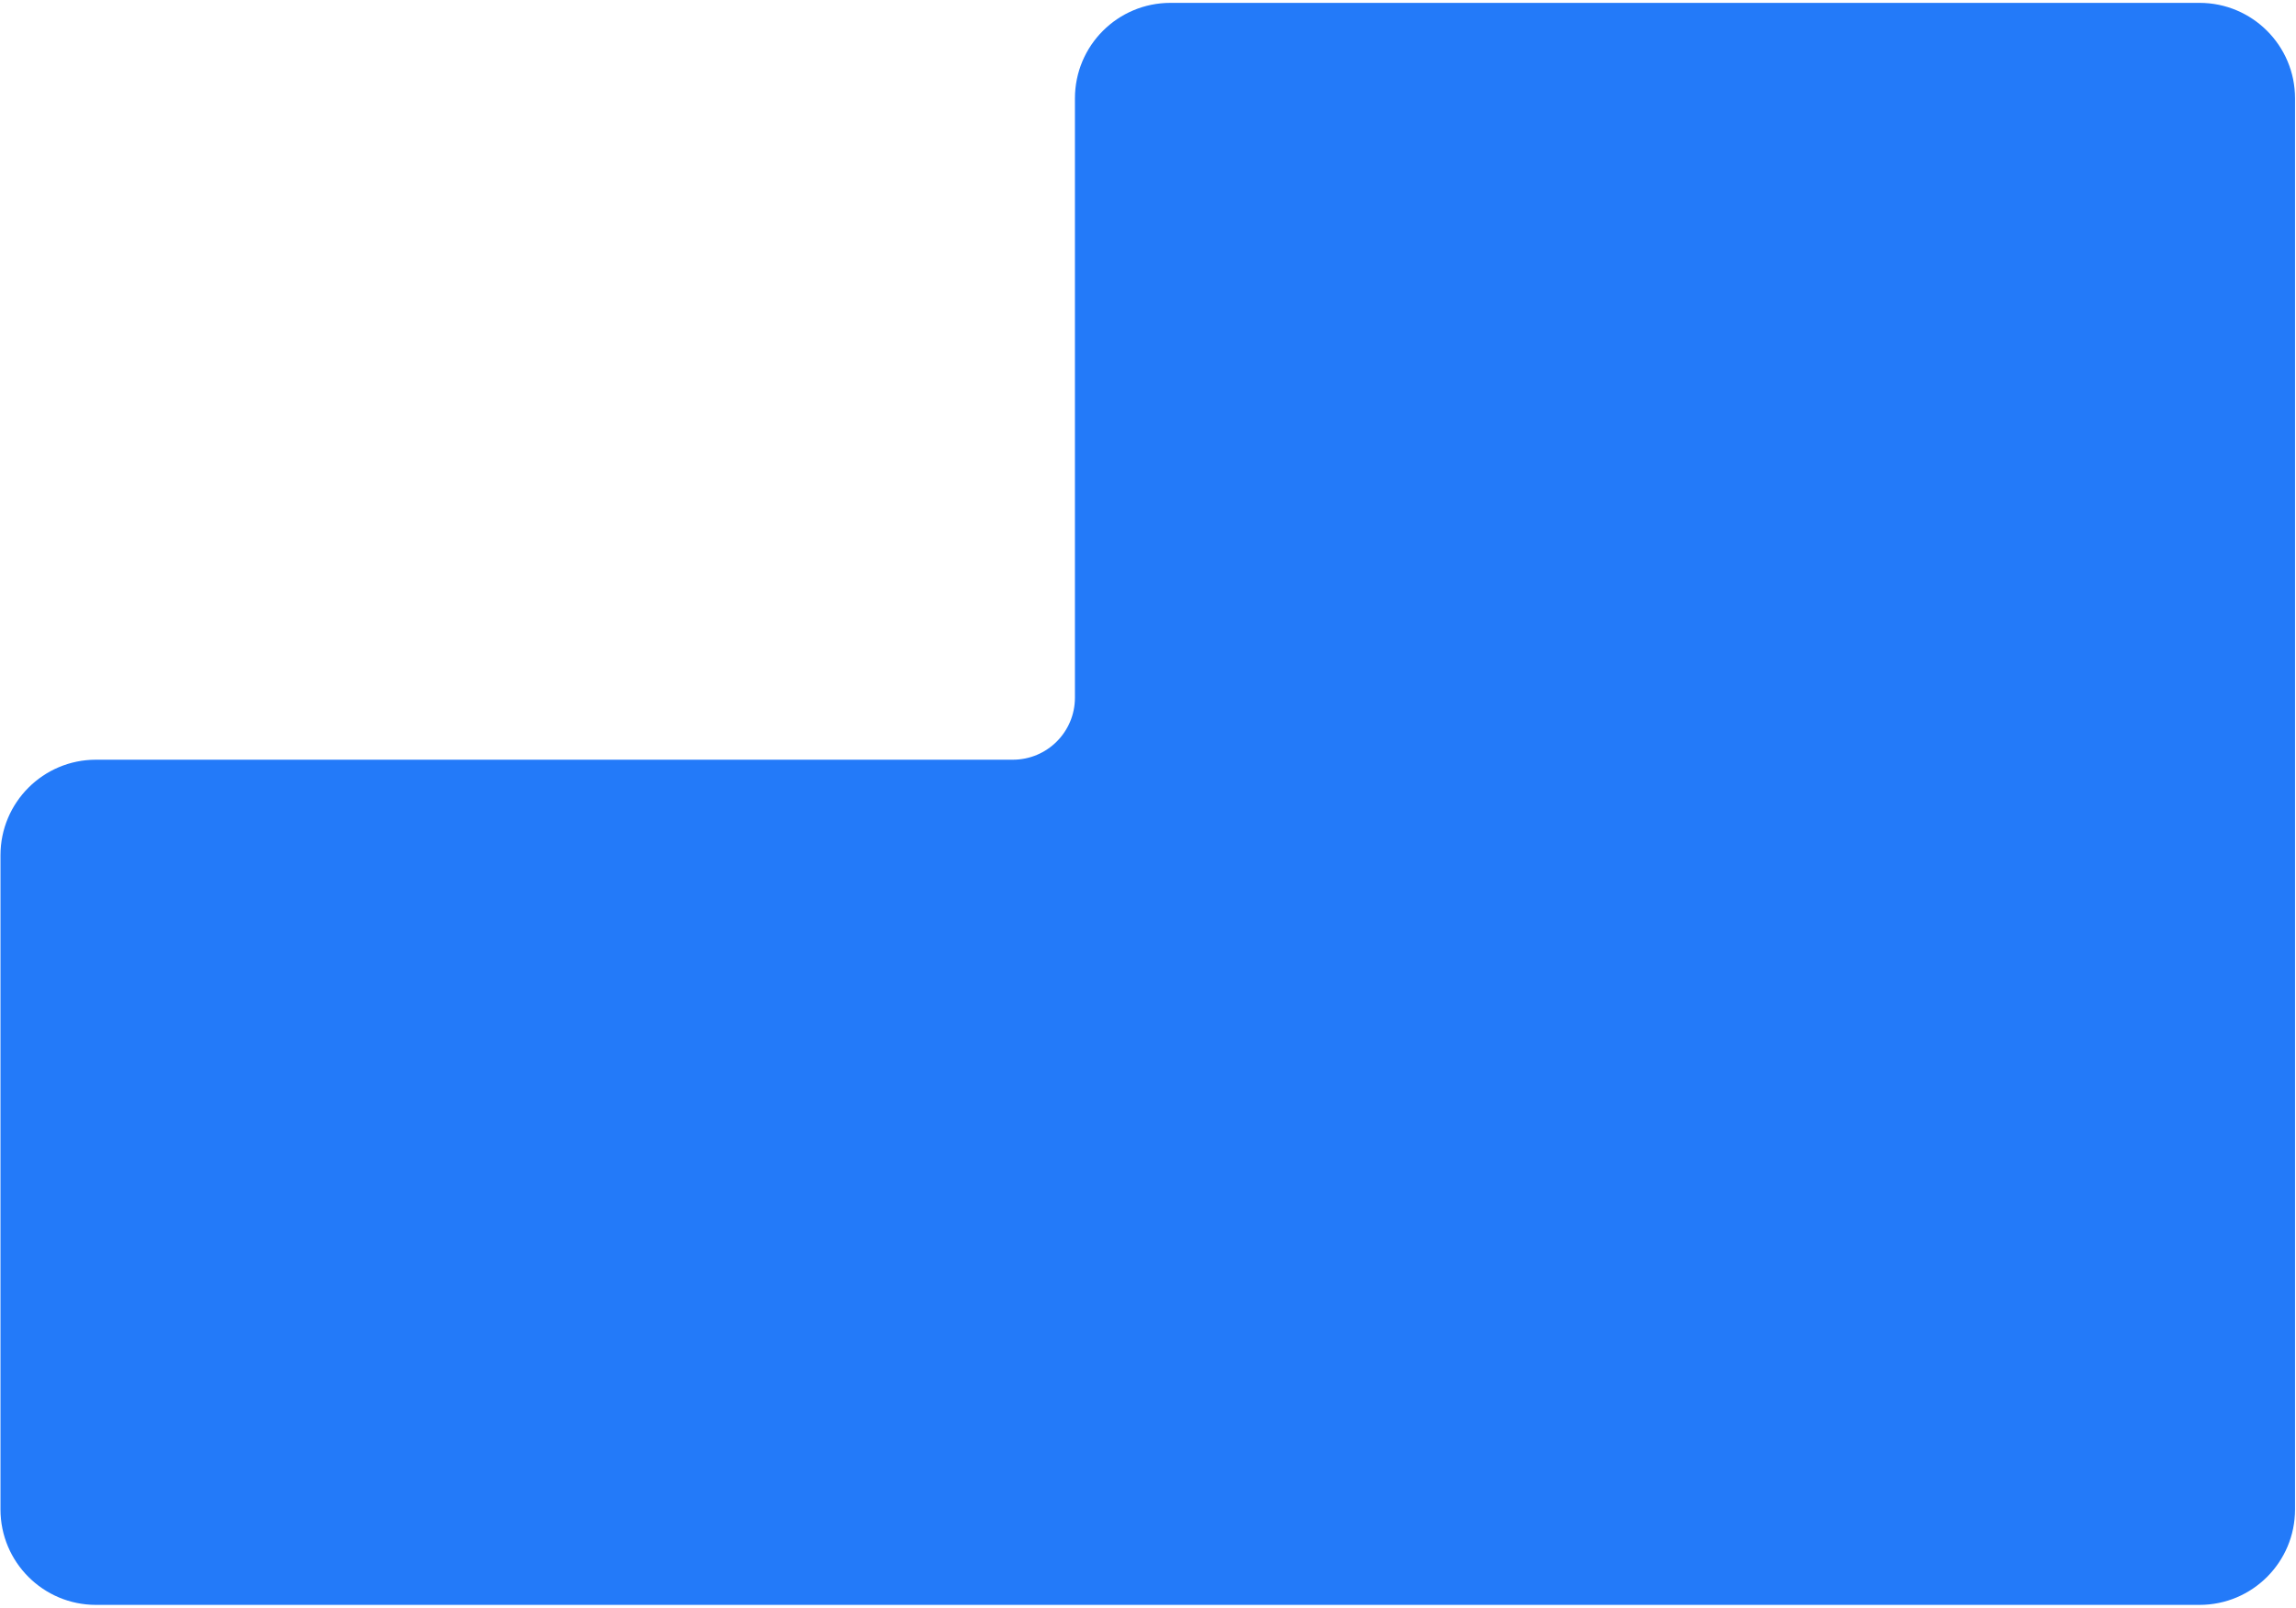 <?xml version="1.0" encoding="UTF-8"?> <svg xmlns="http://www.w3.org/2000/svg" width="601" height="421" viewBox="0 0 601 421" fill="none"> <path fill-rule="evenodd" clip-rule="evenodd" d="M306.375 0.75C292.568 0.75 281.375 11.943 281.375 25.75V182.625C281.375 191.6 274.1 198.875 265.125 198.875H25.125C11.318 198.875 0.125 210.068 0.125 223.875V395.125C0.125 408.932 11.318 420.125 25.125 420.125H306.375H327H575.75C589.557 420.125 600.75 408.932 600.75 395.125V25.75C600.75 11.943 589.557 0.75 575.75 0.75H306.375Z" fill="#237AF9"></path> </svg> 